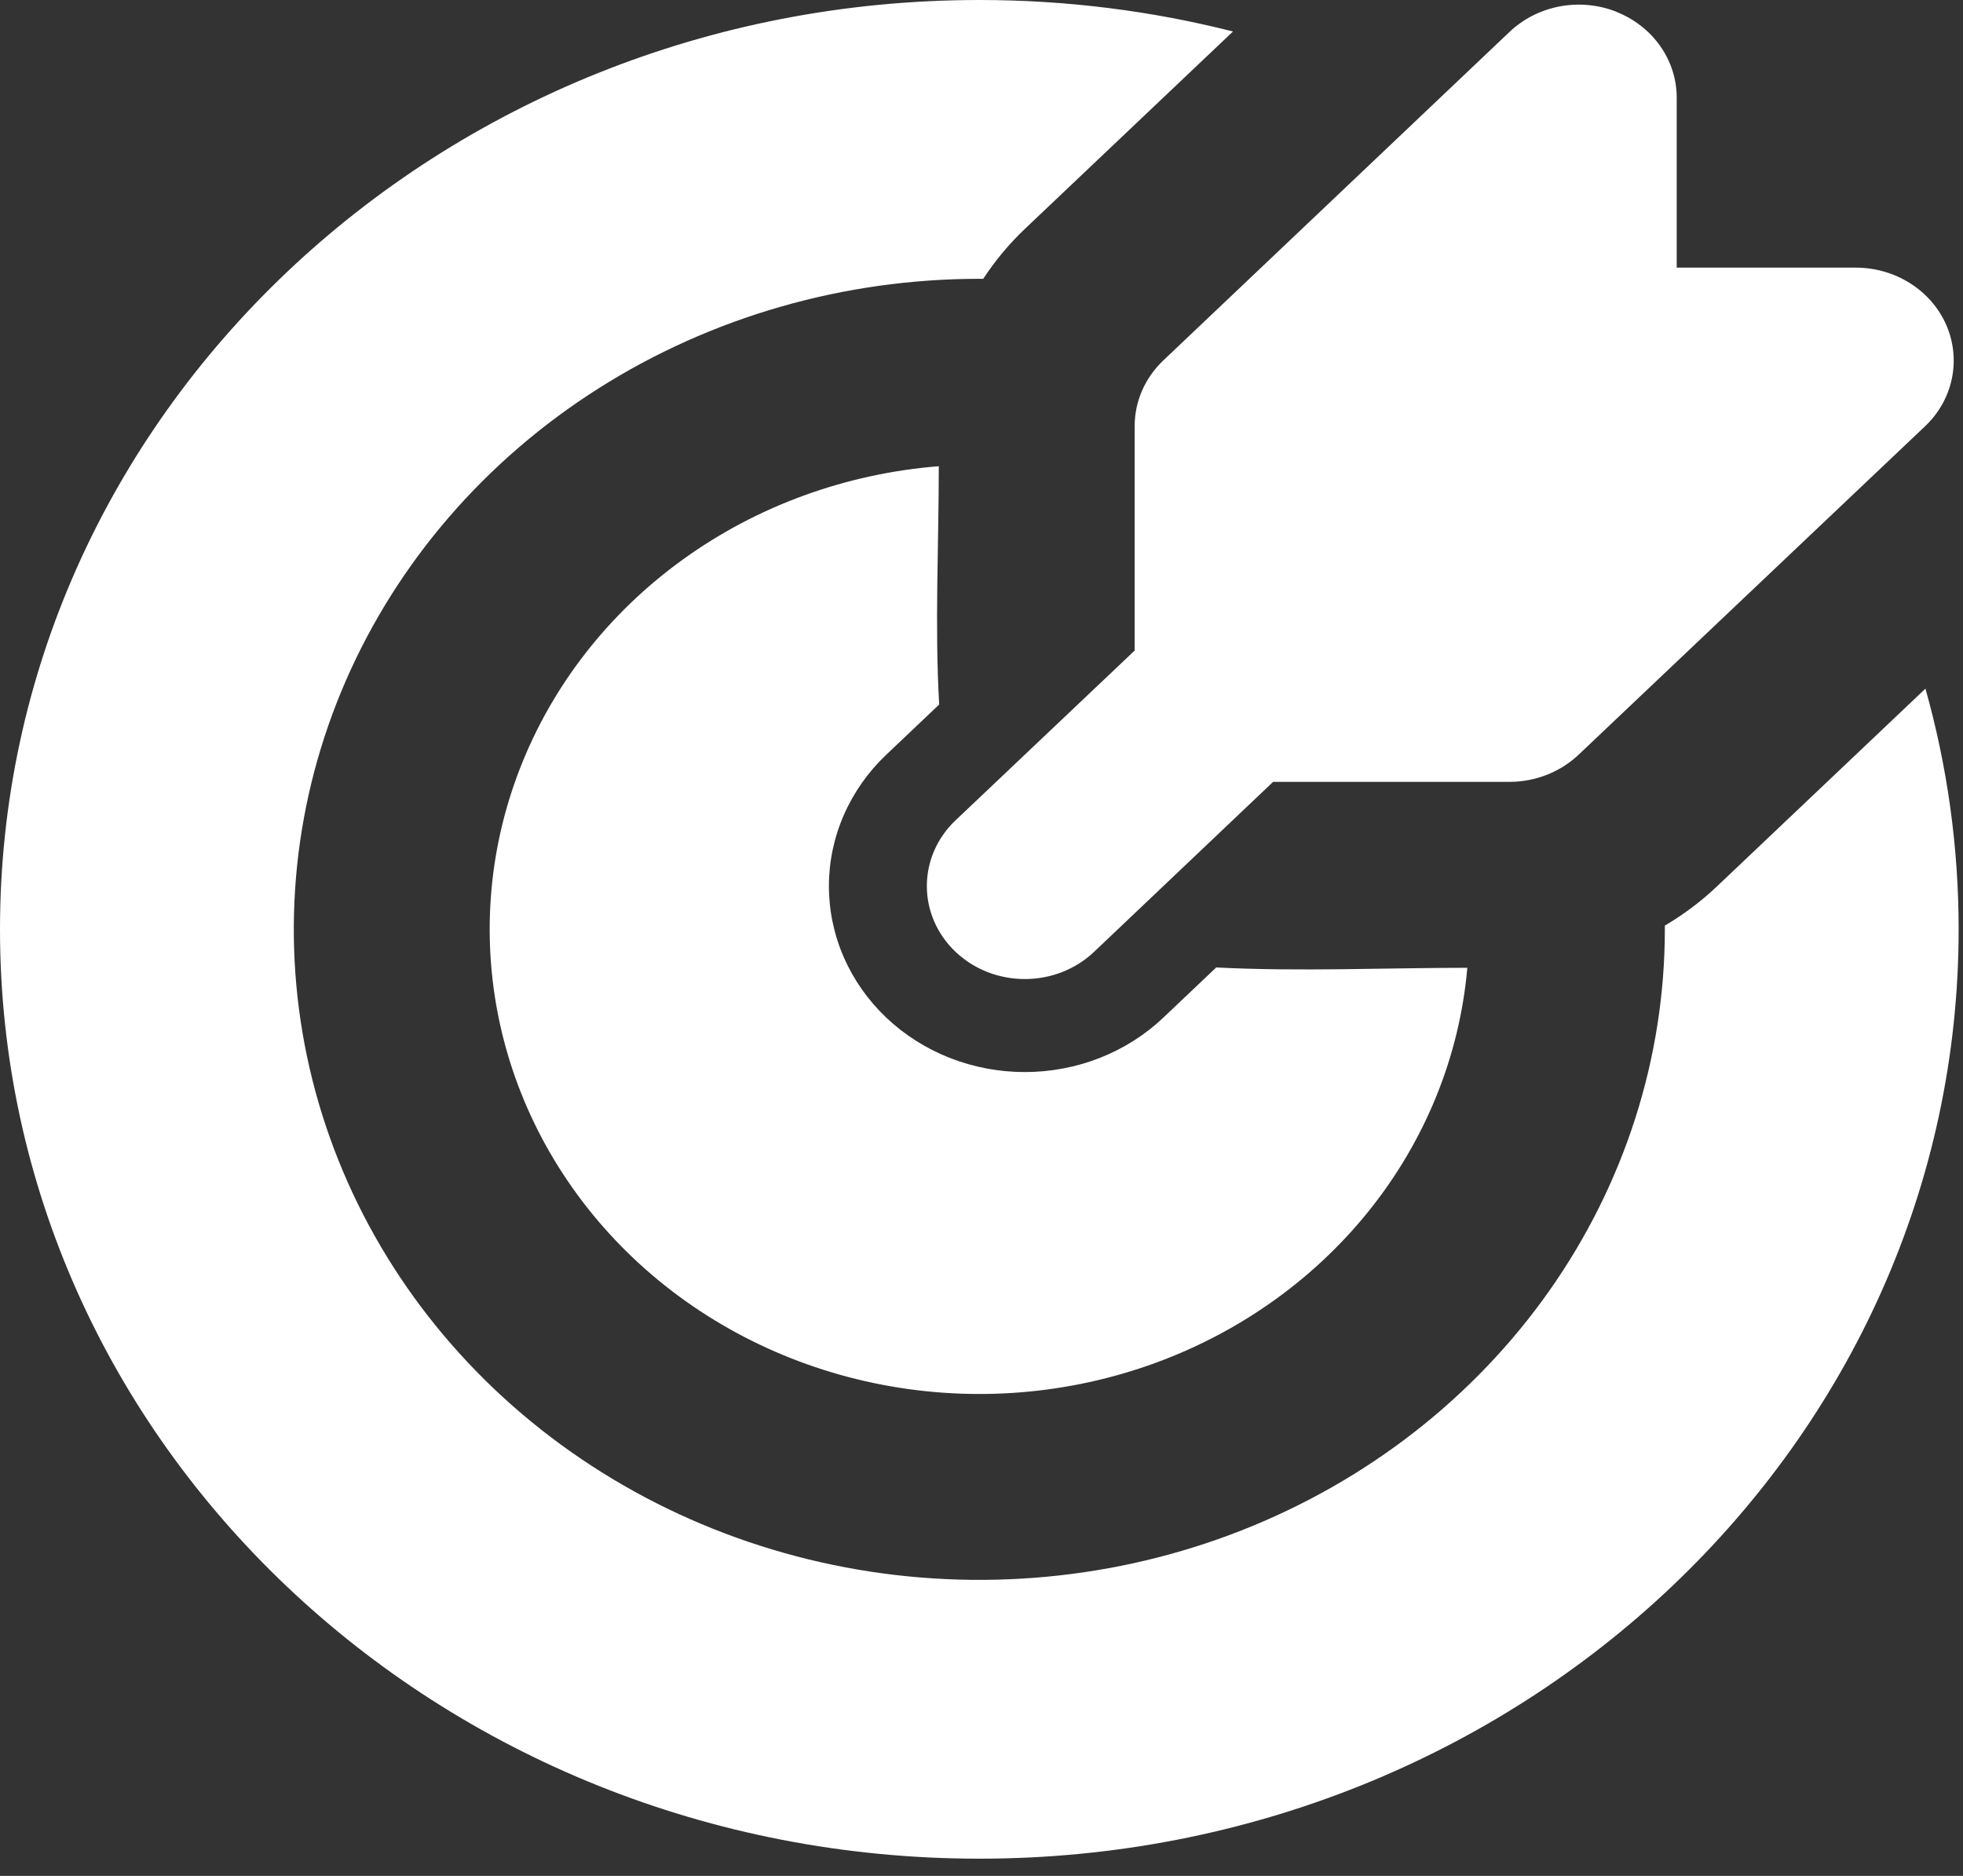 <svg width="45" height="43" viewBox="0 0 45 43" fill="none" xmlns="http://www.w3.org/2000/svg">
<rect x="0" y="0" width="45" height="43" fill="#333333" stroke="none"/>
<path d="M22.45 0C24.462 0 26.41 0.251 28.265 0.722L23.492 5.249C23.13 5.594 22.81 5.977 22.54 6.391H22.45C19.342 6.391 16.304 7.265 13.719 8.904C11.135 10.542 9.121 12.871 7.931 15.596C6.742 18.321 6.431 21.319 7.037 24.212C7.643 27.104 9.14 29.761 11.338 31.847C13.536 33.932 16.336 35.352 19.384 35.928C22.433 36.503 25.592 36.208 28.464 35.079C31.335 33.95 33.79 32.039 35.517 29.587C37.243 27.135 38.165 24.252 38.165 21.302V21.217C38.596 20.962 39 20.661 39.366 20.312L44.139 15.785C44.635 17.545 44.9 19.394 44.9 21.302C44.9 33.068 34.849 42.605 22.45 42.605C10.051 42.605 0 33.068 0 21.302C0 9.537 10.051 0 22.45 0ZM21.521 10.687C21.521 12.5 21.426 14.339 21.53 16.149L20.317 17.3C19.9 17.695 19.57 18.165 19.344 18.682C19.118 19.199 19.002 19.753 19.002 20.313C19.002 20.872 19.118 21.427 19.344 21.944C19.57 22.461 19.9 22.93 20.317 23.326C20.734 23.722 21.229 24.036 21.774 24.25C22.319 24.464 22.903 24.574 23.493 24.574C24.083 24.574 24.667 24.464 25.212 24.25C25.756 24.036 26.252 23.722 26.669 23.326L27.881 22.176C29.789 22.274 31.724 22.184 33.637 22.184C33.46 24.209 32.676 26.143 31.378 27.759C30.08 29.374 28.323 30.604 26.313 31.303C24.302 32.002 22.123 32.141 20.033 31.703C17.942 31.266 16.027 30.27 14.513 28.834C12.999 27.397 11.95 25.58 11.489 23.596C11.028 21.612 11.174 19.545 11.911 17.637C12.647 15.73 13.943 14.062 15.646 12.831C17.349 11.599 19.387 10.856 21.521 10.687ZM37.052 0.271C37.461 0.432 37.812 0.705 38.058 1.054C38.305 1.404 38.437 1.816 38.437 2.237V6.135H42.543C42.987 6.135 43.421 6.26 43.79 6.494C44.159 6.728 44.447 7.061 44.617 7.45C44.786 7.839 44.831 8.268 44.744 8.681C44.658 9.094 44.444 9.474 44.13 9.771L36.19 17.298C35.769 17.697 35.198 17.922 34.602 17.922H29.185L25.081 21.818C24.66 22.218 24.089 22.442 23.493 22.442C22.897 22.442 22.326 22.218 21.905 21.818C21.483 21.418 21.247 20.876 21.247 20.311C21.247 19.745 21.483 19.203 21.905 18.804L26.011 14.912V9.769C26.011 9.489 26.068 9.212 26.181 8.953C26.294 8.694 26.46 8.459 26.669 8.261L34.605 0.731C34.919 0.433 35.319 0.23 35.754 0.147C36.19 0.065 36.641 0.107 37.052 0.268" fill="white"/>
</svg>
